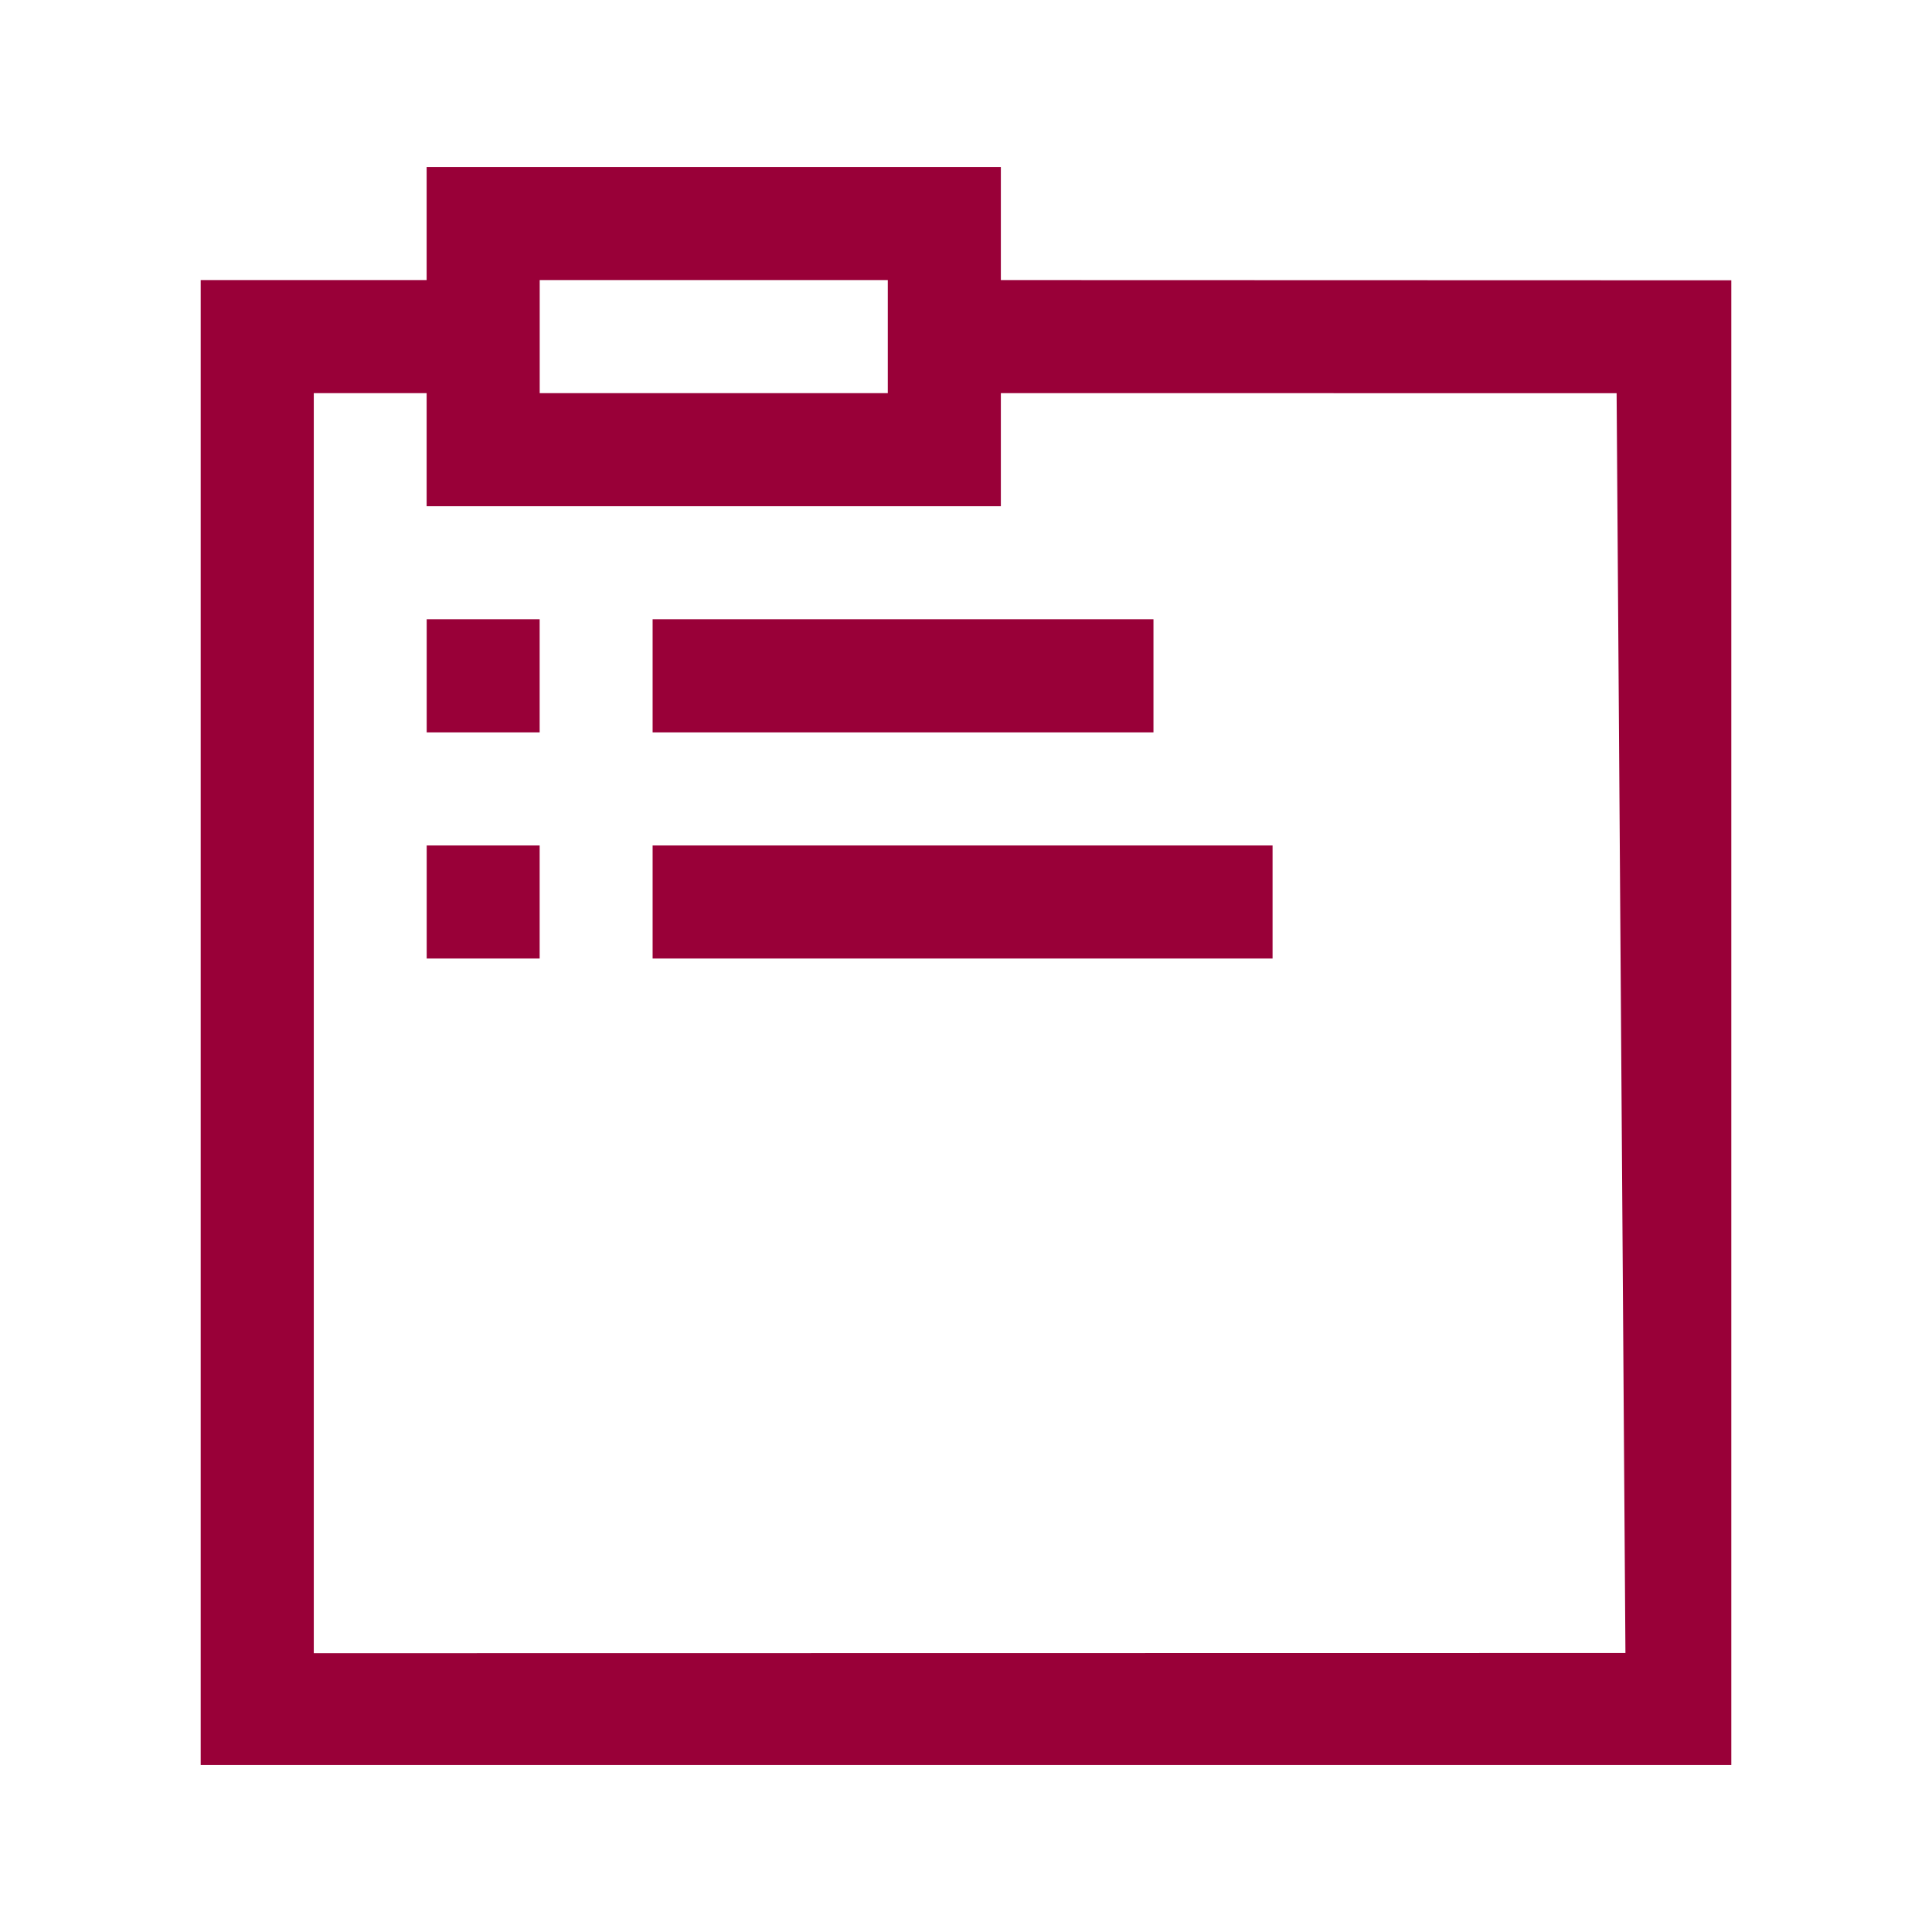 <?xml version="1.0" encoding="UTF-8" standalone="no"?>
<!DOCTYPE svg PUBLIC "-//W3C//DTD SVG 1.1//EN" "http://www.w3.org/Graphics/SVG/1.1/DTD/svg11.dtd">
<svg width="100%" height="100%" viewBox="0 0 438 438" version="1.1" xmlns="http://www.w3.org/2000/svg" xmlns:xlink="http://www.w3.org/1999/xlink" xml:space="preserve" xmlns:serif="http://www.serif.com/" style="fill-rule:evenodd;clip-rule:evenodd;stroke-linejoin:round;stroke-miterlimit:2;">
    <g transform="matrix(1,0,0,1,45.5,37.859)">
        <path d="M-0,362.283L347,362.283L347,25.683L181.402,25.634L181.402,0L51.221,0L51.221,25.634L-0,25.634L-0,362.283ZM102.452,153.807L243,153.807L243,179.444L102.452,179.444L102.452,153.807ZM102.452,102.538L216,102.538L216,128.173L102.452,128.173L102.452,102.538ZM51.235,153.807L76.844,153.807L76.844,179.444L51.235,179.444L51.235,153.807ZM51.235,102.538L76.844,102.538L76.844,128.173L51.235,128.173L51.235,102.538ZM76.855,25.634L155.768,25.634L155.768,51.27L76.855,51.27L76.855,25.634ZM25.638,336.929L25.638,51.27L51.221,51.27L51.221,76.905L181.402,76.905L181.402,51.27L321,51.283L323,336.883L25.638,336.929Z" style="fill:rgb(153,0,56);fill-rule:nonzero;"/>
    </g>
</svg>
